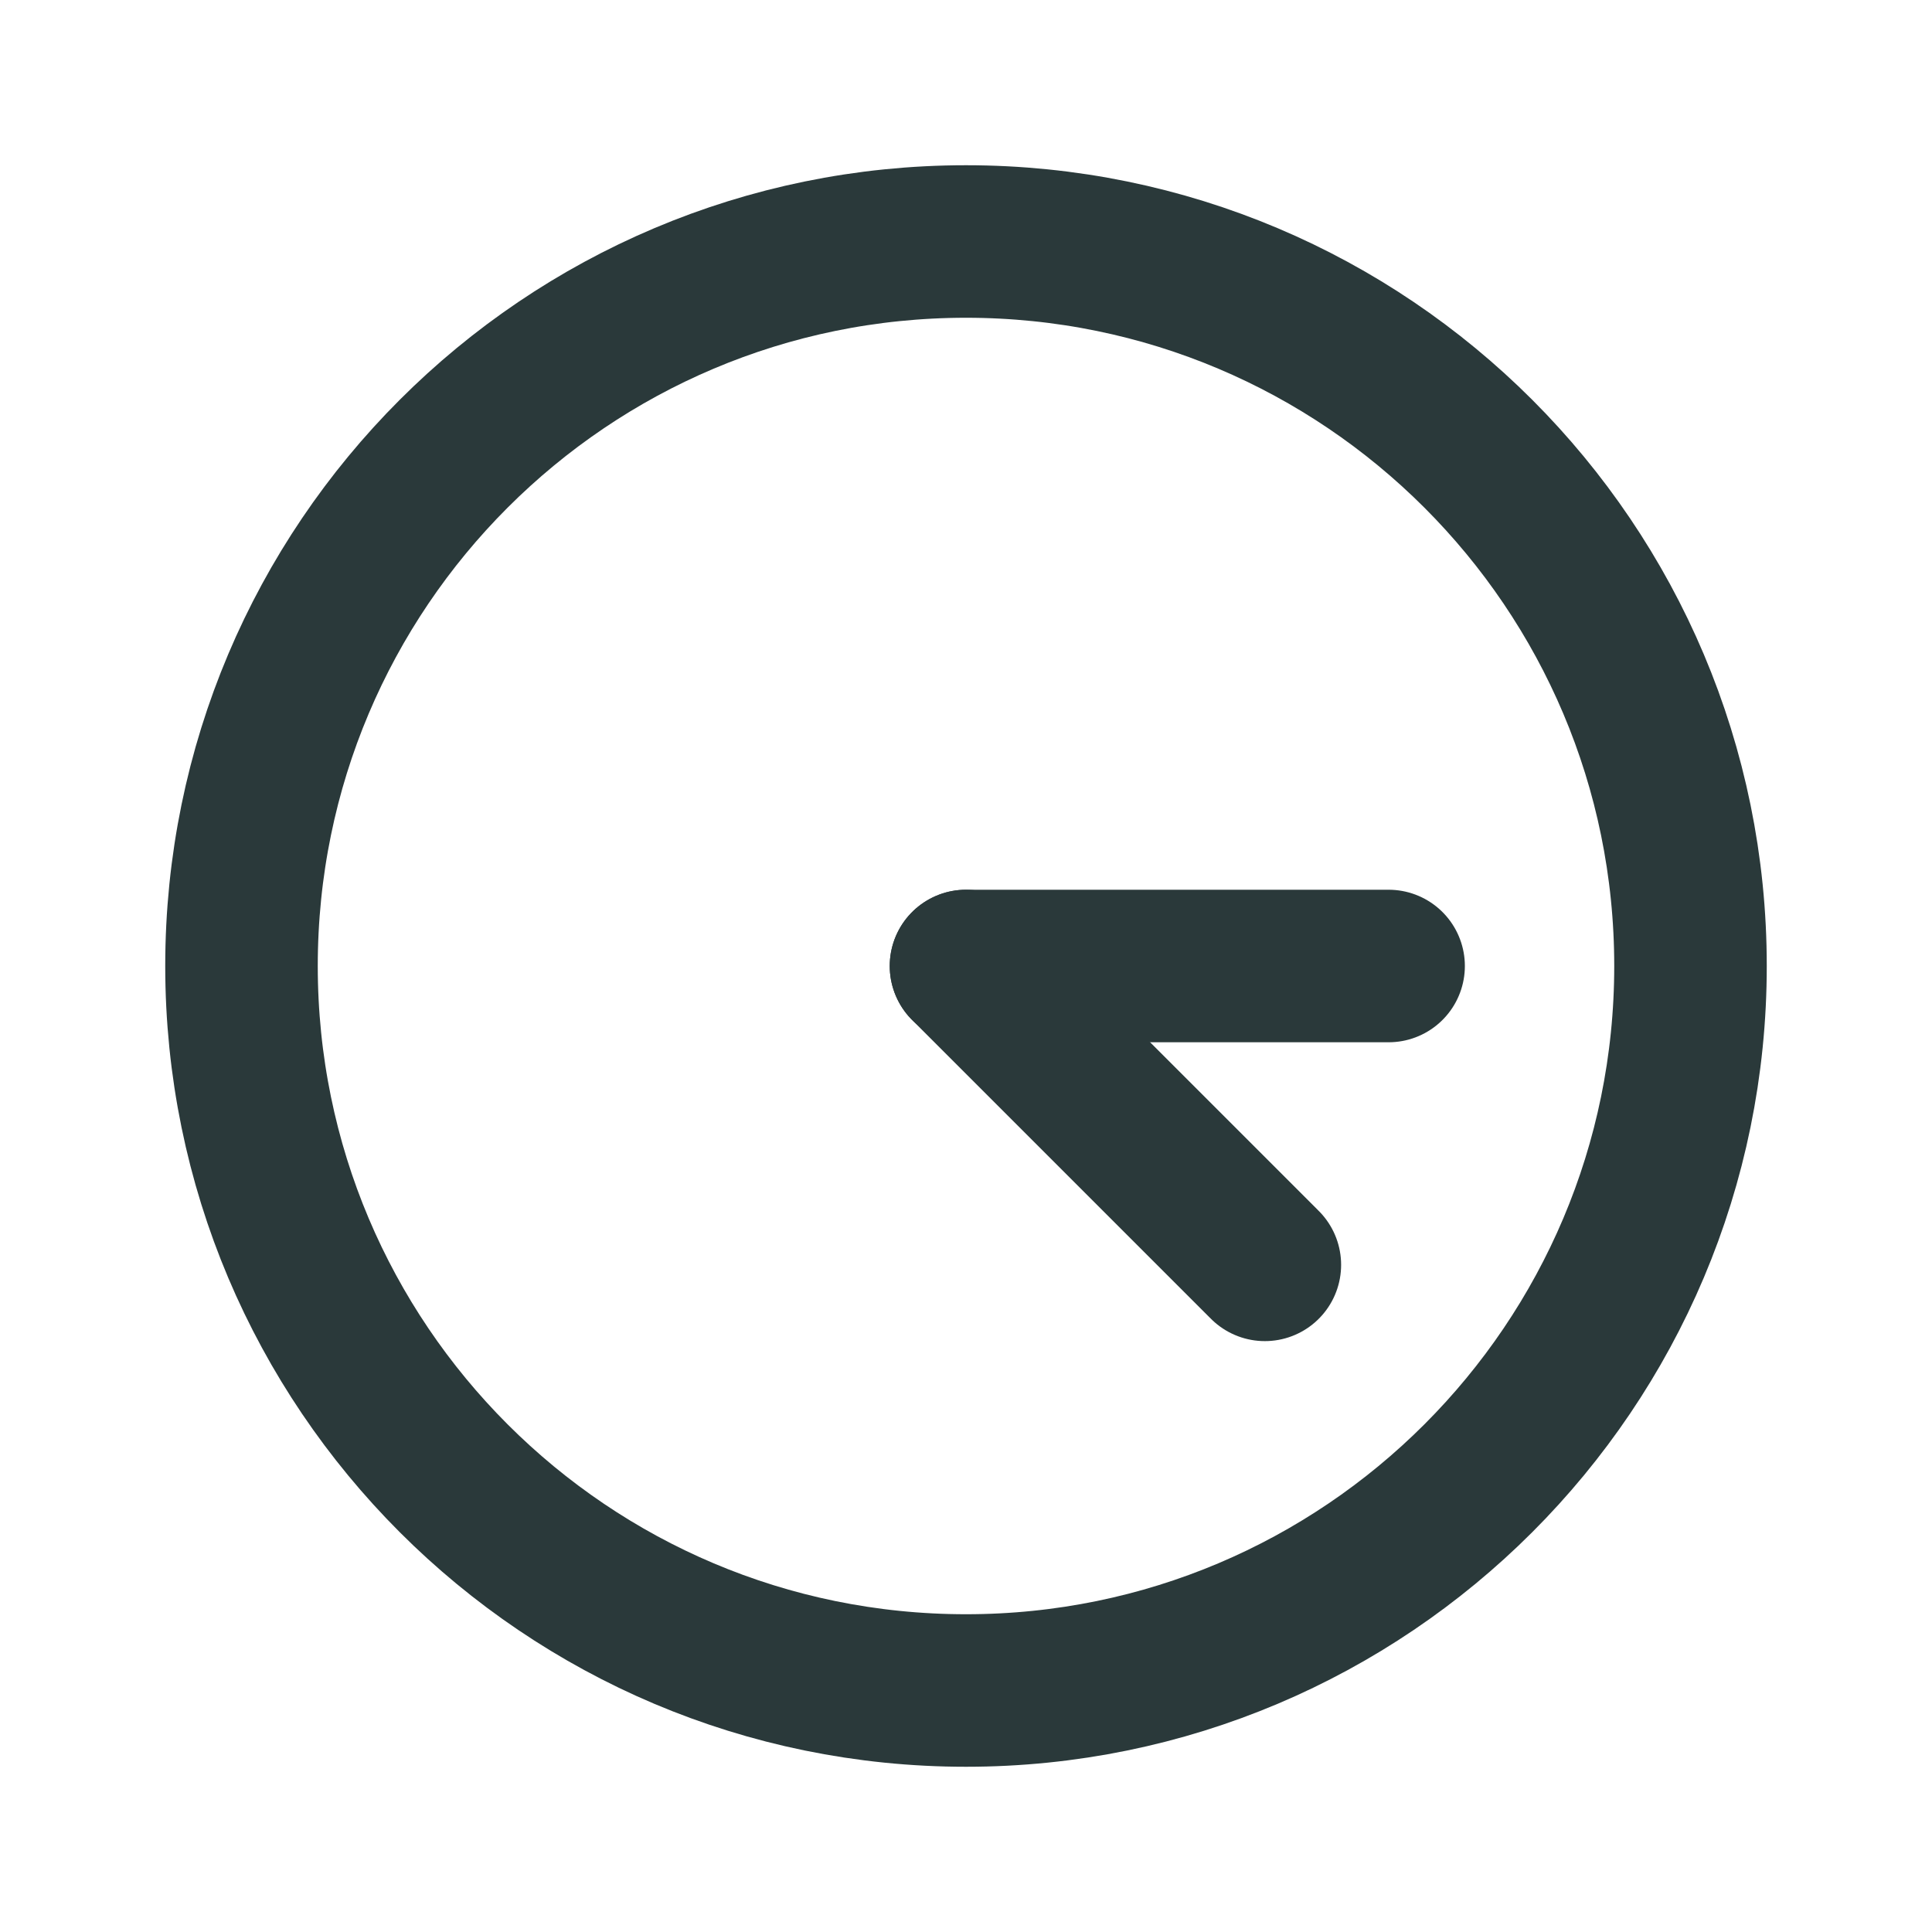 <svg width="19" height="19" viewBox="0 0 19 19" fill="none" xmlns="http://www.w3.org/2000/svg">
<path d="M9.5 16.625C13.435 16.625 16.625 13.435 16.625 9.5C16.625 5.565 13.435 2.375 9.5 2.375C5.565 2.375 2.375 5.565 2.375 9.5C2.375 13.435 5.565 16.625 9.5 16.625Z" stroke="#2A393A" stroke-width="1.5" stroke-linecap="round" stroke-linejoin="round"/>
<path d="M9.5 9.5H13.656" stroke="#2A393A" stroke-width="1.5" stroke-linecap="round" stroke-linejoin="round"/>
<path d="M12.439 12.439L9.5 9.5" stroke="#2A393A" stroke-width="1.5" stroke-linecap="round" stroke-linejoin="round"/>
</svg>
